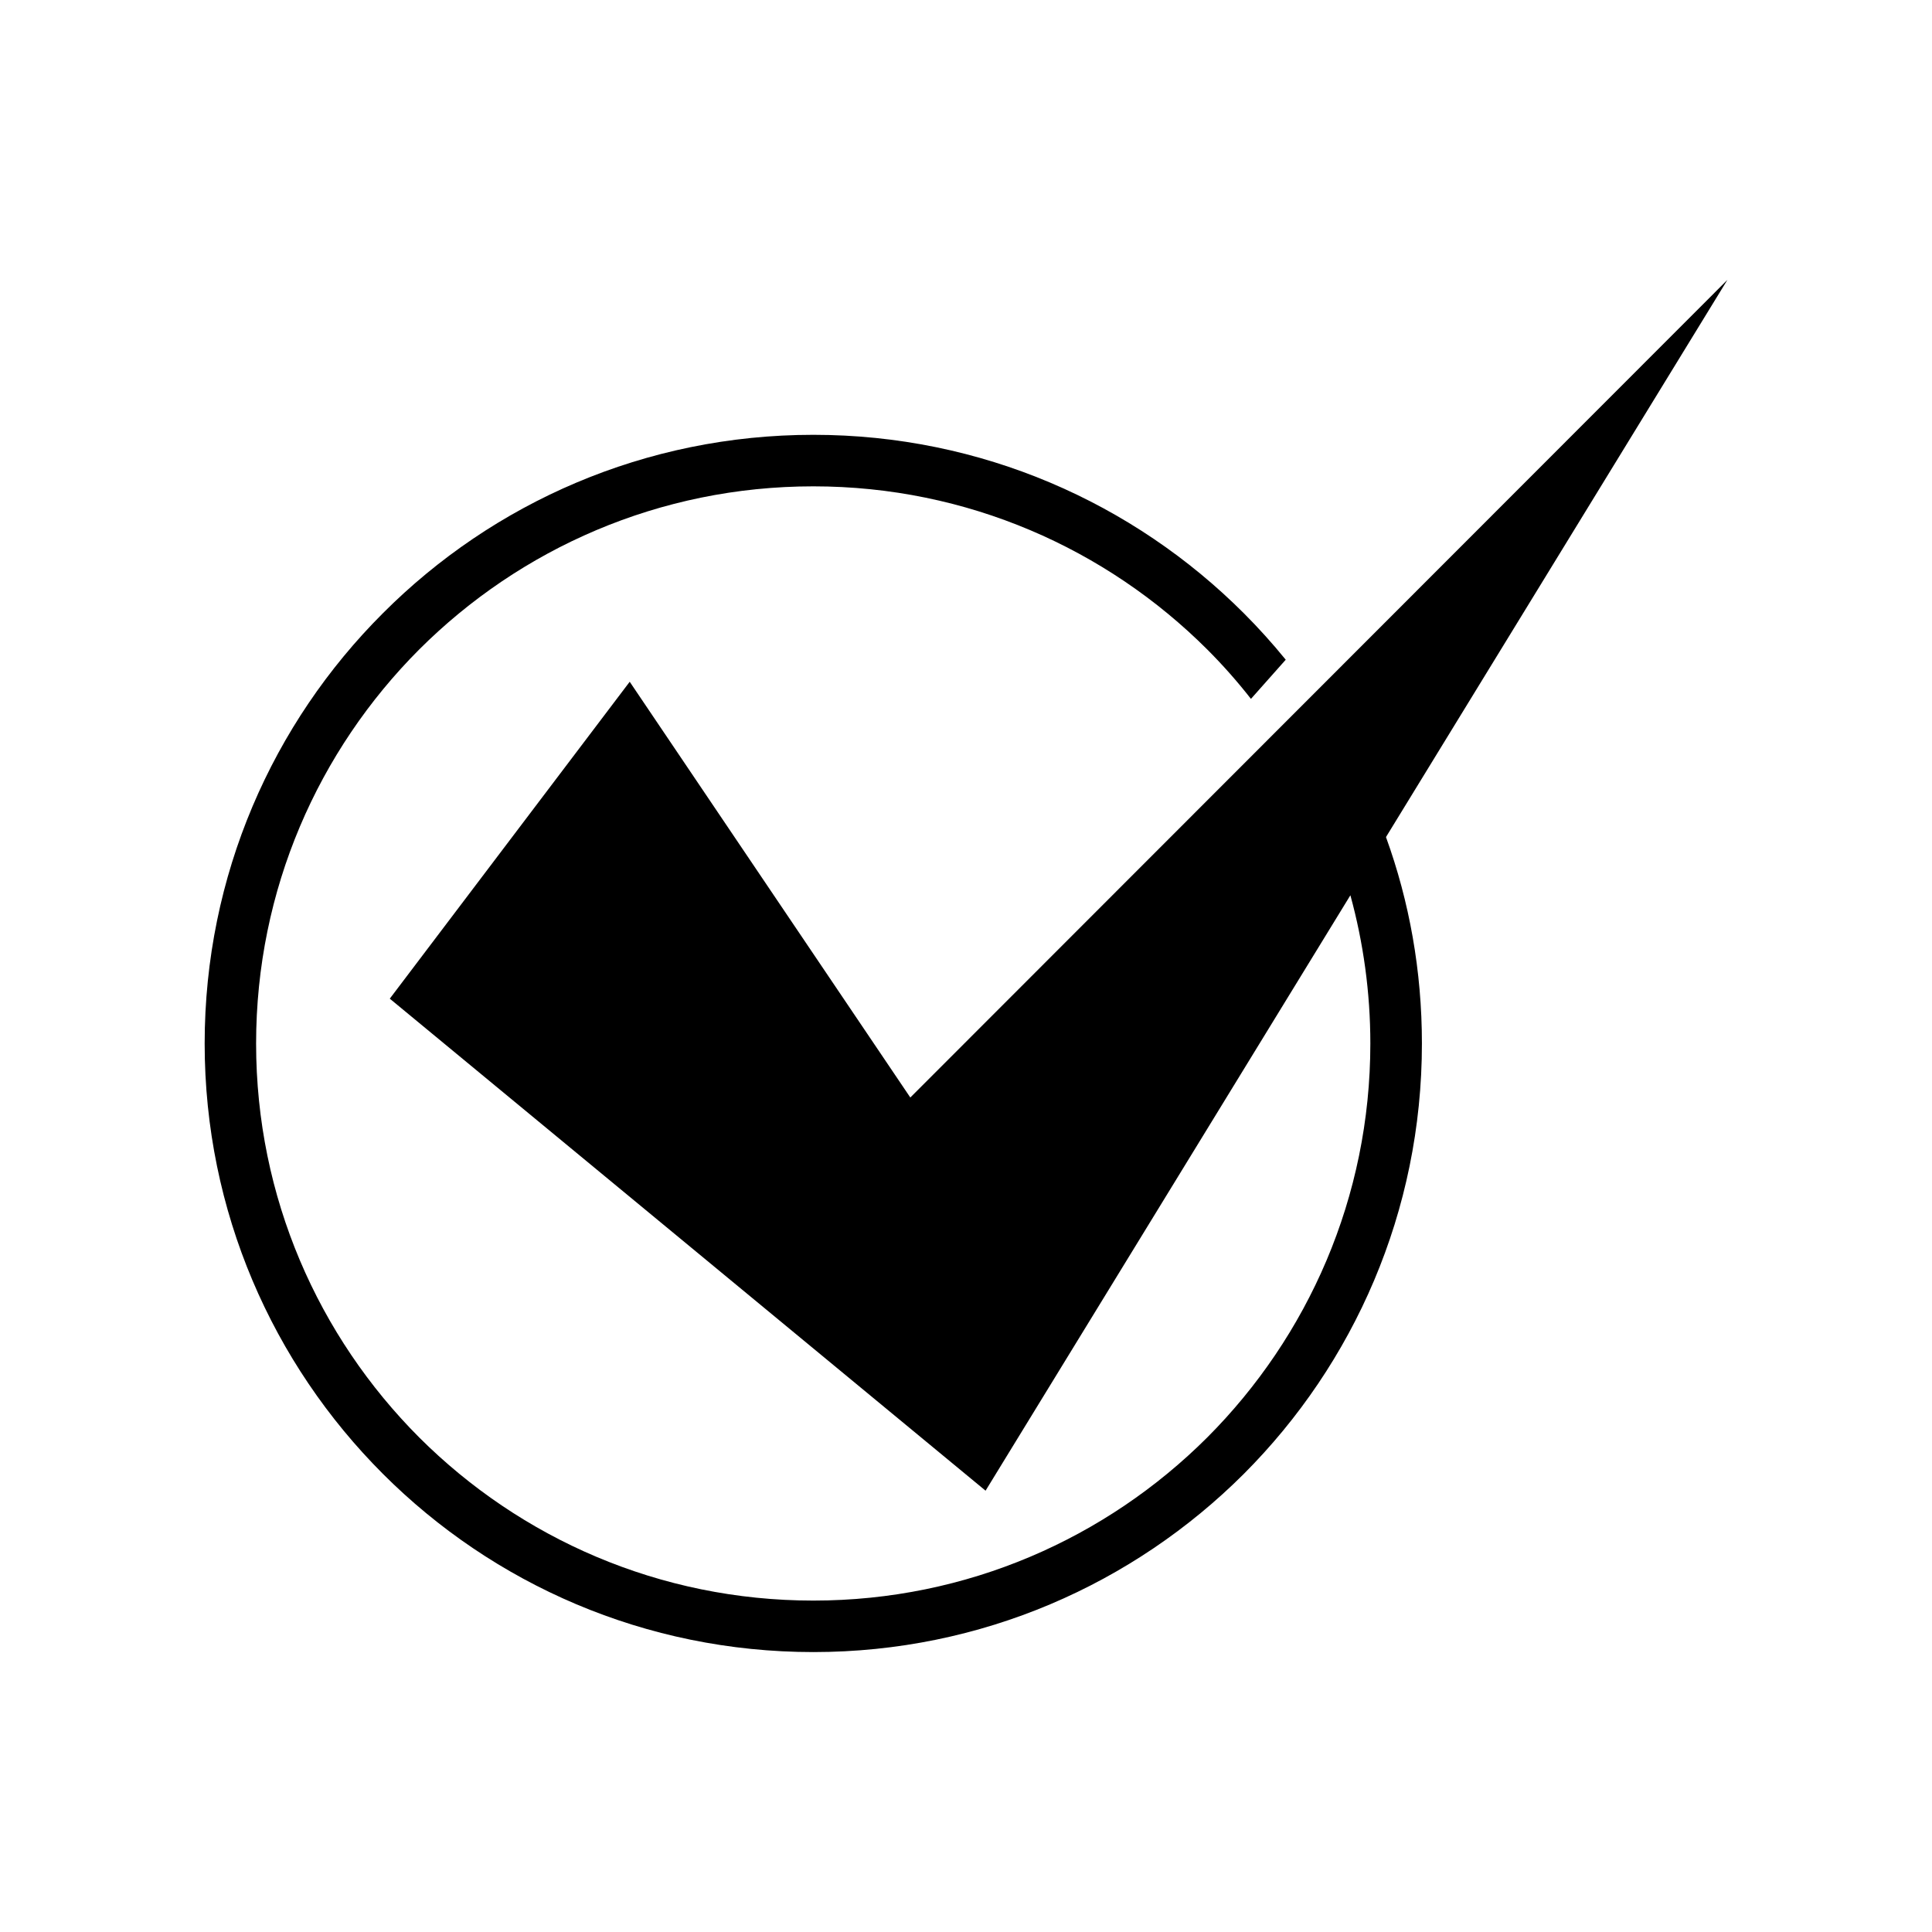 <?xml version="1.0" encoding="UTF-8"?>
<!-- Uploaded to: ICON Repo, www.iconrepo.com, Generator: ICON Repo Mixer Tools -->
<svg fill="#000000" width="800px" height="800px" version="1.1" viewBox="144 144 512 512" xmlns="http://www.w3.org/2000/svg">
 <path d="m359.54 259.23c44.535 0 84.84 18.035 114.06 47.258 3.879 3.879 7.609 8.012 11.133 12.344l-9.219 10.379c-3.578-4.586-7.457-8.969-11.586-13.098-26.754-26.703-63.633-43.227-104.39-43.227-40.809 0-77.688 16.523-104.44 43.227-26.703 26.754-43.227 63.633-43.227 104.44 0 40.758 16.523 77.637 43.227 104.39 26.754 26.703 63.633 43.227 104.44 43.227 40.758 0 77.637-16.523 104.39-43.227 26.703-26.754 43.227-63.633 43.227-104.39 0-13.602-1.863-26.801-5.289-39.297l-96.68 157.79-157.89-130.39 63.582-83.984 74.363 110.18 216.54-216.69-90.484 147.67c6.195 17.078 9.523 35.469 9.523 54.715 0 44.535-18.035 84.84-47.207 114.06-29.223 29.172-69.527 47.207-114.06 47.207-44.586 0-84.891-18.035-114.06-47.207-29.223-29.223-47.258-69.527-47.258-114.06 0-44.586 18.035-84.891 47.258-114.06 29.172-29.223 69.477-47.258 114.06-47.258z"/>
</svg>